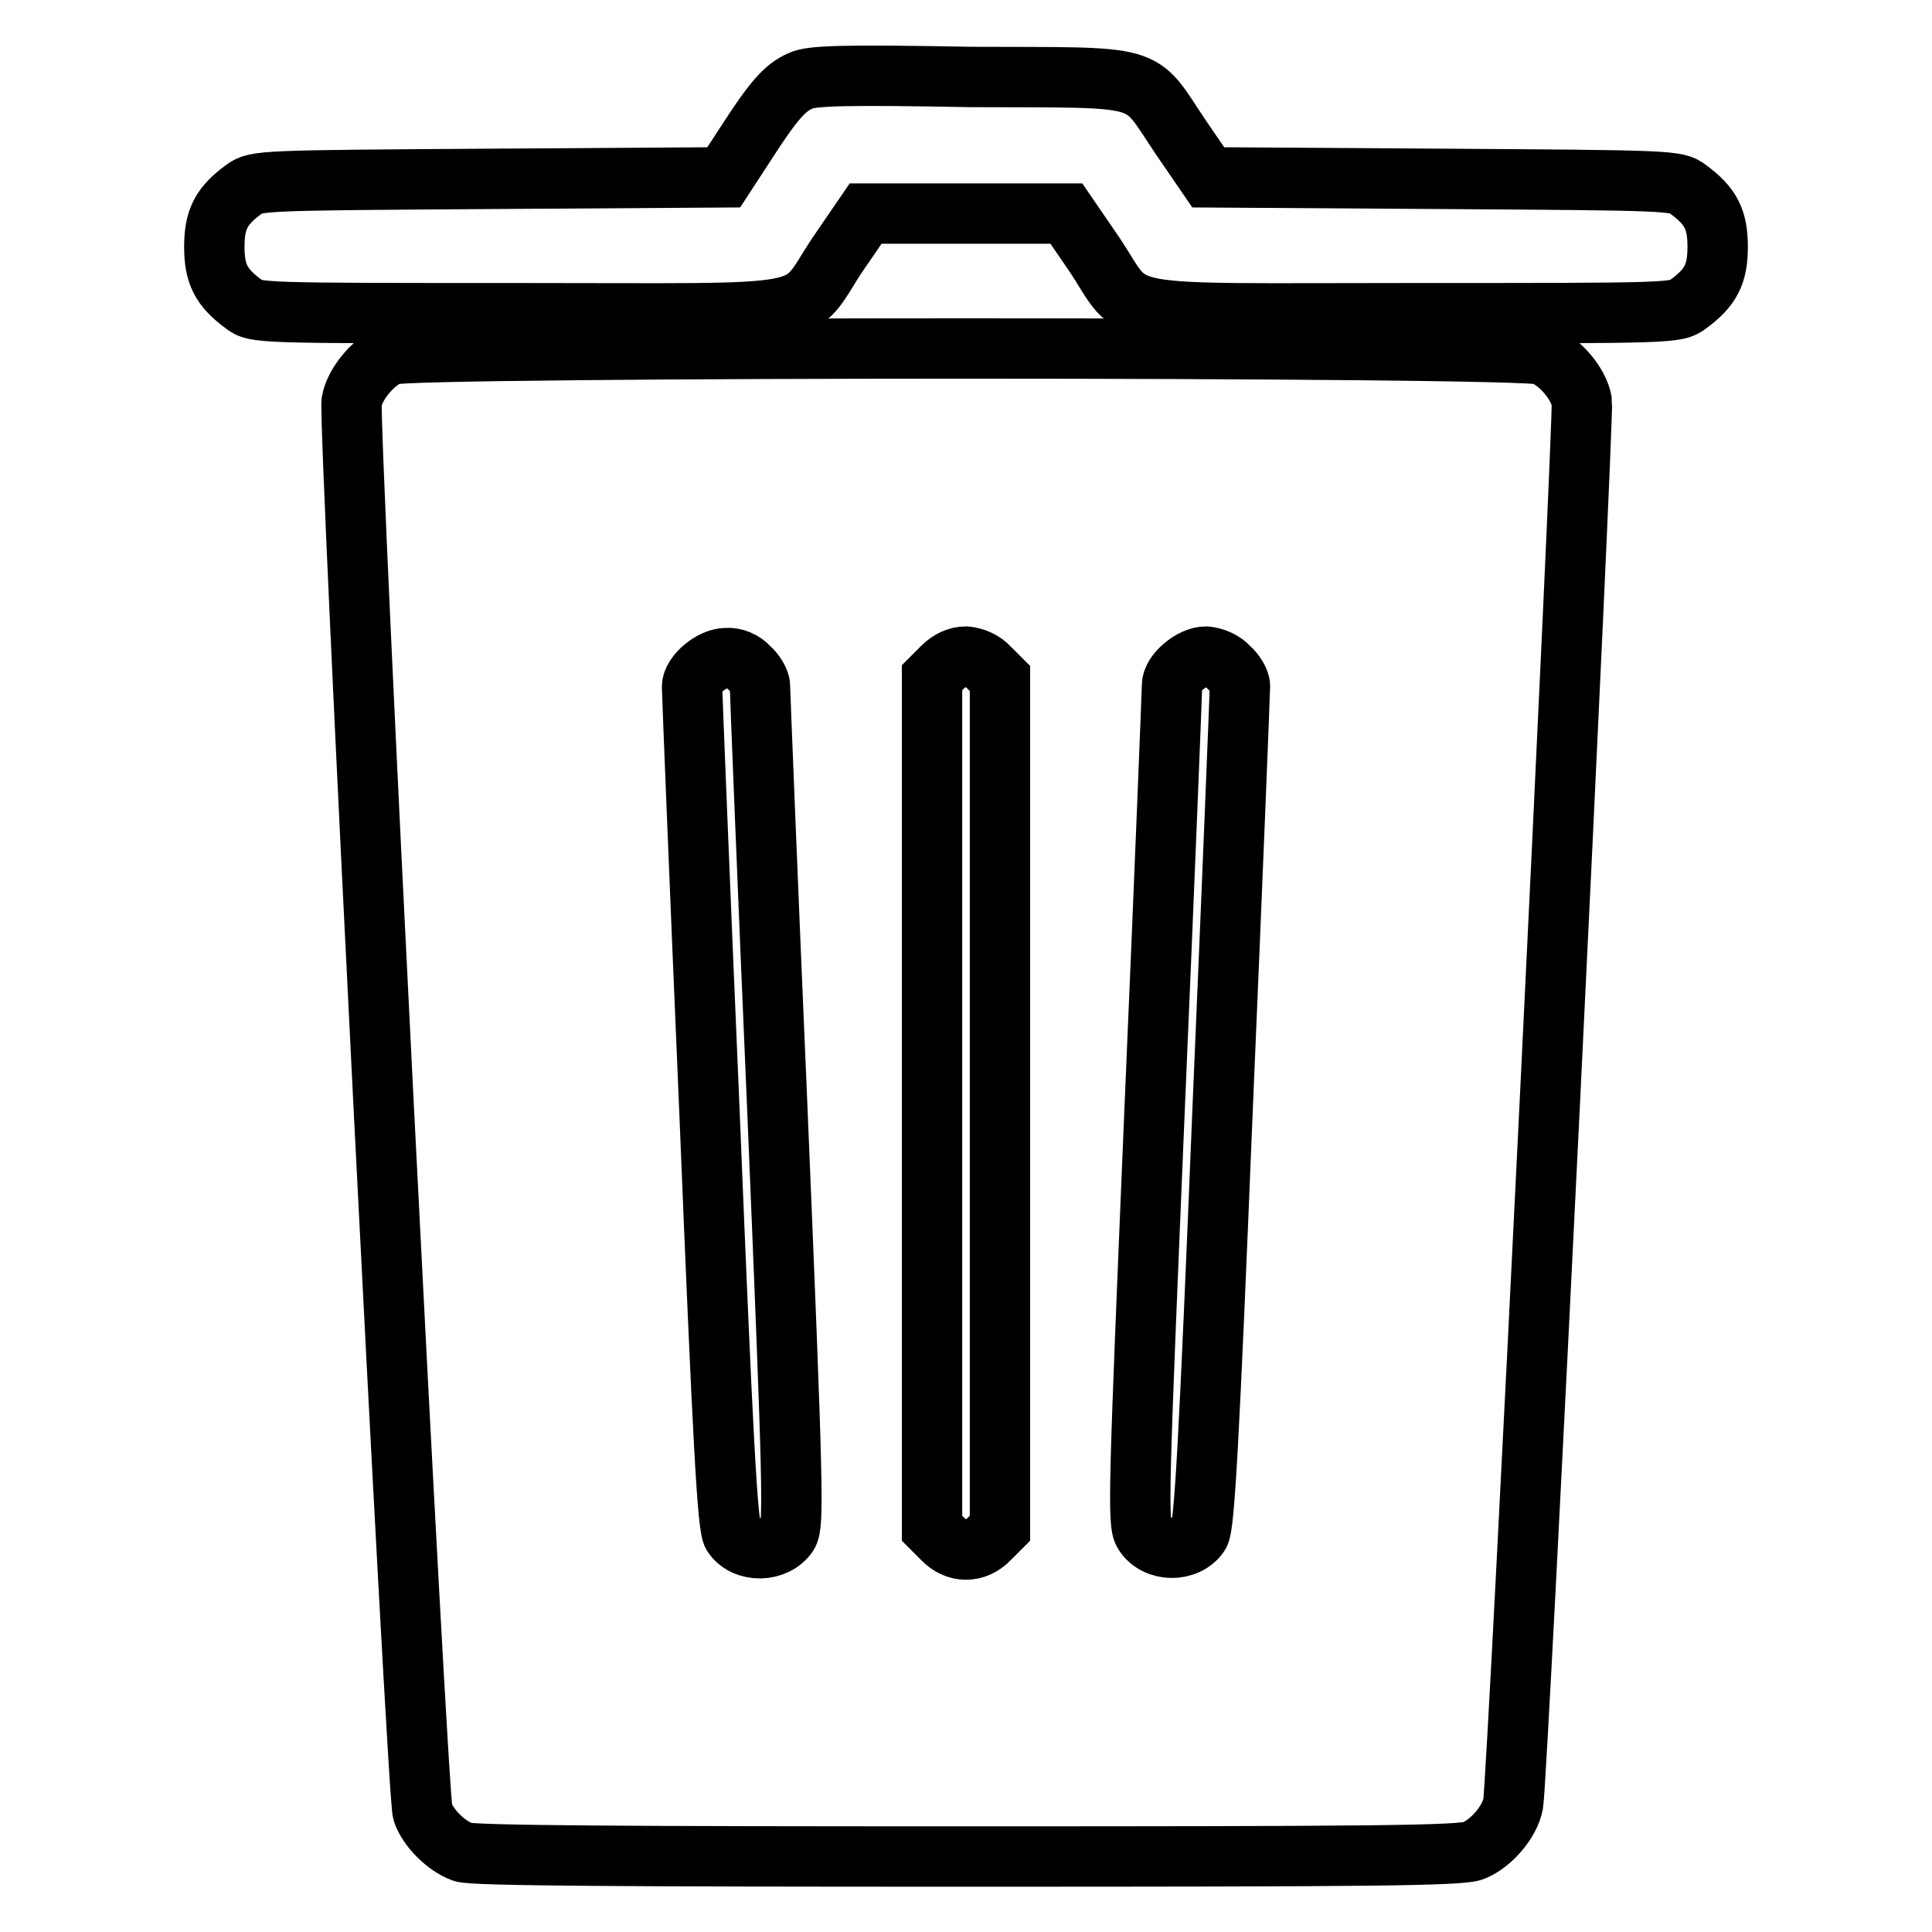 <?xml version="1.0" encoding="utf-8"?>
<!-- Svg Vector Icons : http://www.onlinewebfonts.com/icon -->
<!DOCTYPE svg PUBLIC "-//W3C//DTD SVG 1.1//EN" "http://www.w3.org/Graphics/SVG/1.1/DTD/svg11.dtd">
<svg version="1.1" xmlns="http://www.w3.org/2000/svg" xmlns:xlink="http://www.w3.org/1999/xlink" x="0px" y="0px" viewBox="0 0 256 256" enable-background="new 0 0 256 256" xml:space="preserve">
<g><g><g><path stroke-width="8" fill-opacity="0" stroke="#000000"  d="M106.1,10.7c-2.1,0.9-3.6,2.6-7.4,8.5l-2.8,4.3l-31,0.2c-30.3,0.2-31,0.2-32.6,1.4c-3,2.2-3.9,4-3.9,7.6s0.9,5.4,3.9,7.6c1.5,1.2,2.1,1.2,36.7,1.2c40.9,0,36.2,0.9,42-7.8l3.7-5.4H128h13.3l3.7,5.4c5.8,8.7,1.1,7.8,42,7.8c34.6,0,35.1,0,36.7-1.2c3-2.2,3.9-4,3.9-7.6c0-3.6-0.9-5.4-3.9-7.6c-1.5-1.2-2.3-1.2-32.6-1.4l-31-0.2l-3.7-5.4c-5.7-8.5-3.3-7.8-27.7-7.9C112.2,9.9,107.5,10,106.1,10.7z"/><path stroke-width="8" fill-opacity="0" stroke="#000000"  d="M51.7,47c-2.3,1-4.7,3.9-5.1,6.2c-0.5,2.5,8.7,184.8,9.4,186.9c0.7,2.1,3.1,4.5,5.3,5.3c1.1,0.5,22.1,0.6,66.9,0.6c53.8,0,65.6-0.1,67.1-0.8c2.4-1,4.8-3.9,5.2-6.2c0.6-3.3,9.4-184,9.1-185.8c-0.4-2.3-2.8-5.2-5.2-6.2C201.6,45.9,54.2,45.9,51.7,47z M99.3,88.5c0.8,0.7,1.4,1.8,1.4,2.4s1,25.8,2.3,56c2.1,50.3,2.2,55.1,1.4,56.4c-1.6,2.4-5.7,2.5-7.3,0.1c-0.7-1-1.3-12-3.1-56.3c-1.3-30.3-2.3-55.5-2.3-56.1c0-1.6,2.6-3.8,4.5-3.8C97.3,87.1,98.5,87.6,99.3,88.5z M131.1,88.5l1.4,1.4v56.3v56.3l-1.4,1.4c-1.8,1.9-4.4,1.9-6.2,0l-1.4-1.4v-56.3V89.8l1.4-1.4c0.9-0.9,2-1.4,3.1-1.4C129.1,87.1,130.3,87.6,131.1,88.5z M162.9,88.5c0.8,0.7,1.4,1.8,1.4,2.4s-1,25.8-2.3,56.1c-1.8,44.3-2.4,55.3-3.1,56.3c-1.6,2.4-5.7,2.4-7.3-0.1c-0.9-1.3-0.7-6.1,1.4-56.4c1.3-30.2,2.3-55.4,2.3-56c0-1.6,2.6-3.8,4.5-3.8C160.9,87.1,162.1,87.6,162.9,88.5z"/></g></g></g>
</svg>